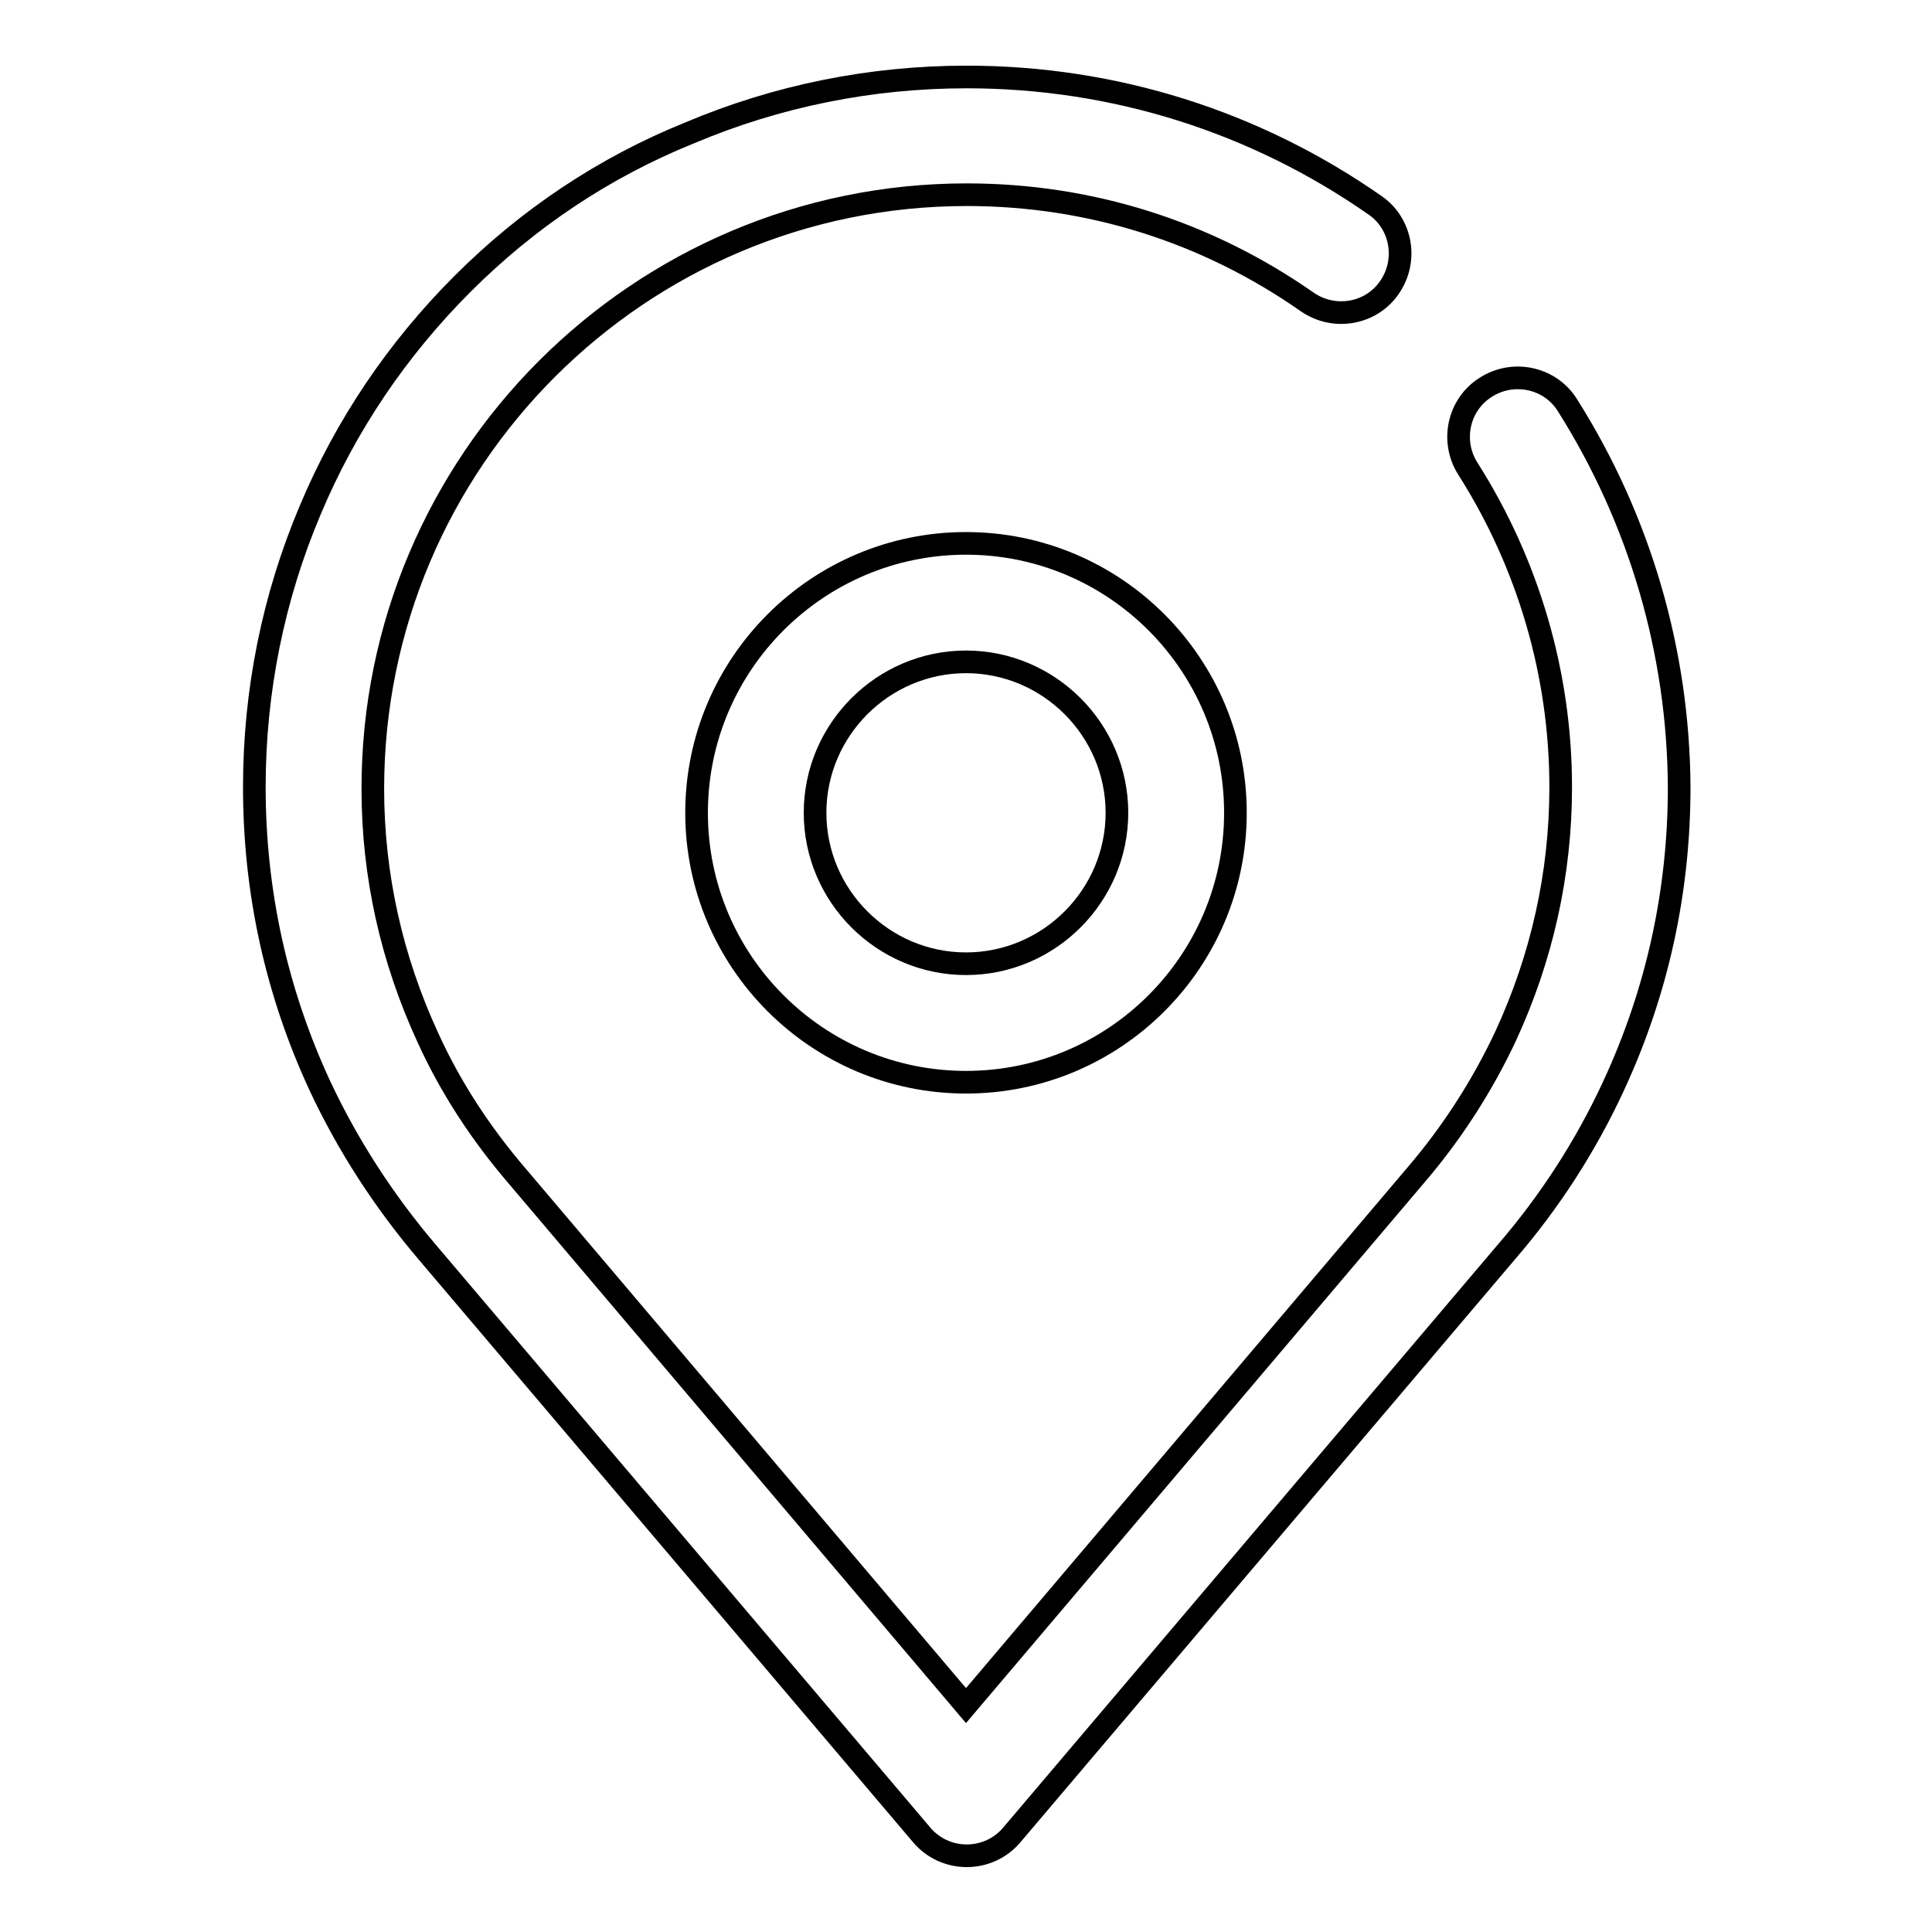 <?xml version="1.0" encoding="utf-8"?>
<!-- Svg Vector Icons : http://www.onlinewebfonts.com/icon -->
<!DOCTYPE svg PUBLIC "-//W3C//DTD SVG 1.1//EN" "http://www.w3.org/Graphics/SVG/1.1/DTD/svg11.dtd">
<svg version="1.1" xmlns="http://www.w3.org/2000/svg" xmlns:xlink="http://www.w3.org/1999/xlink" x="0px" y="0px" viewBox="0 0 256 256" enable-background="new 0 0 256 256" xml:space="preserve">
<g><g><path stroke-width="3" fill-opacity="0" stroke="#000000"  d="M207.7,53.7c-2.3-3.7-7.2-4.7-10.8-2.4c-3.7,2.3-4.7,7.2-2.4,10.8c8,12.6,12.3,27.2,12.3,42.2c0,11.5-2.5,22.6-7.3,33c-3.1,6.6-7.1,12.8-11.8,18.3c0,0,0,0,0,0L128,226l-59.5-70.2c0,0,0,0,0,0c-4.8-5.6-8.8-11.7-11.8-18.3c-4.8-10.4-7.3-21.5-7.3-33c0-43.4,35.3-78.7,78.7-78.7c16.3,0,31.8,4.9,45.1,14.2c3.6,2.5,8.5,1.6,10.9-1.9c2.5-3.6,1.6-8.5-1.9-10.9c-15.9-11.1-34.6-17-54.1-17c-12.7,0-25.1,2.5-36.7,7.4C80,22.2,69.9,29,61.3,37.6c-8.7,8.7-15.5,18.8-20.2,30c-4.9,11.6-7.4,24-7.4,36.7c0,13.8,2.9,27.1,8.7,39.6c3.7,7.9,8.5,15.3,14.2,22l65.5,77.2c1.5,1.8,3.7,2.8,6,2.8c2.3,0,4.5-1,6-2.8l65.5-77.2c5.7-6.6,10.5-14,14.2-22c5.8-12.5,8.7-25.8,8.7-39.6C222.4,86.4,217.3,68.9,207.7,53.7z"/><path stroke-width="3" fill-opacity="0" stroke="#000000"  d="M92.3,107.7c0,19.7,16,35.7,35.7,35.7s35.7-16,35.7-35.7c0-19.7-16-35.7-35.7-35.7S92.3,88,92.3,107.7z M148,107.7c0,11-9,20-20,20c-11,0-20-9-20-20s9-20,20-20C139,87.7,148,96.7,148,107.7z"/></g></g>
</svg>